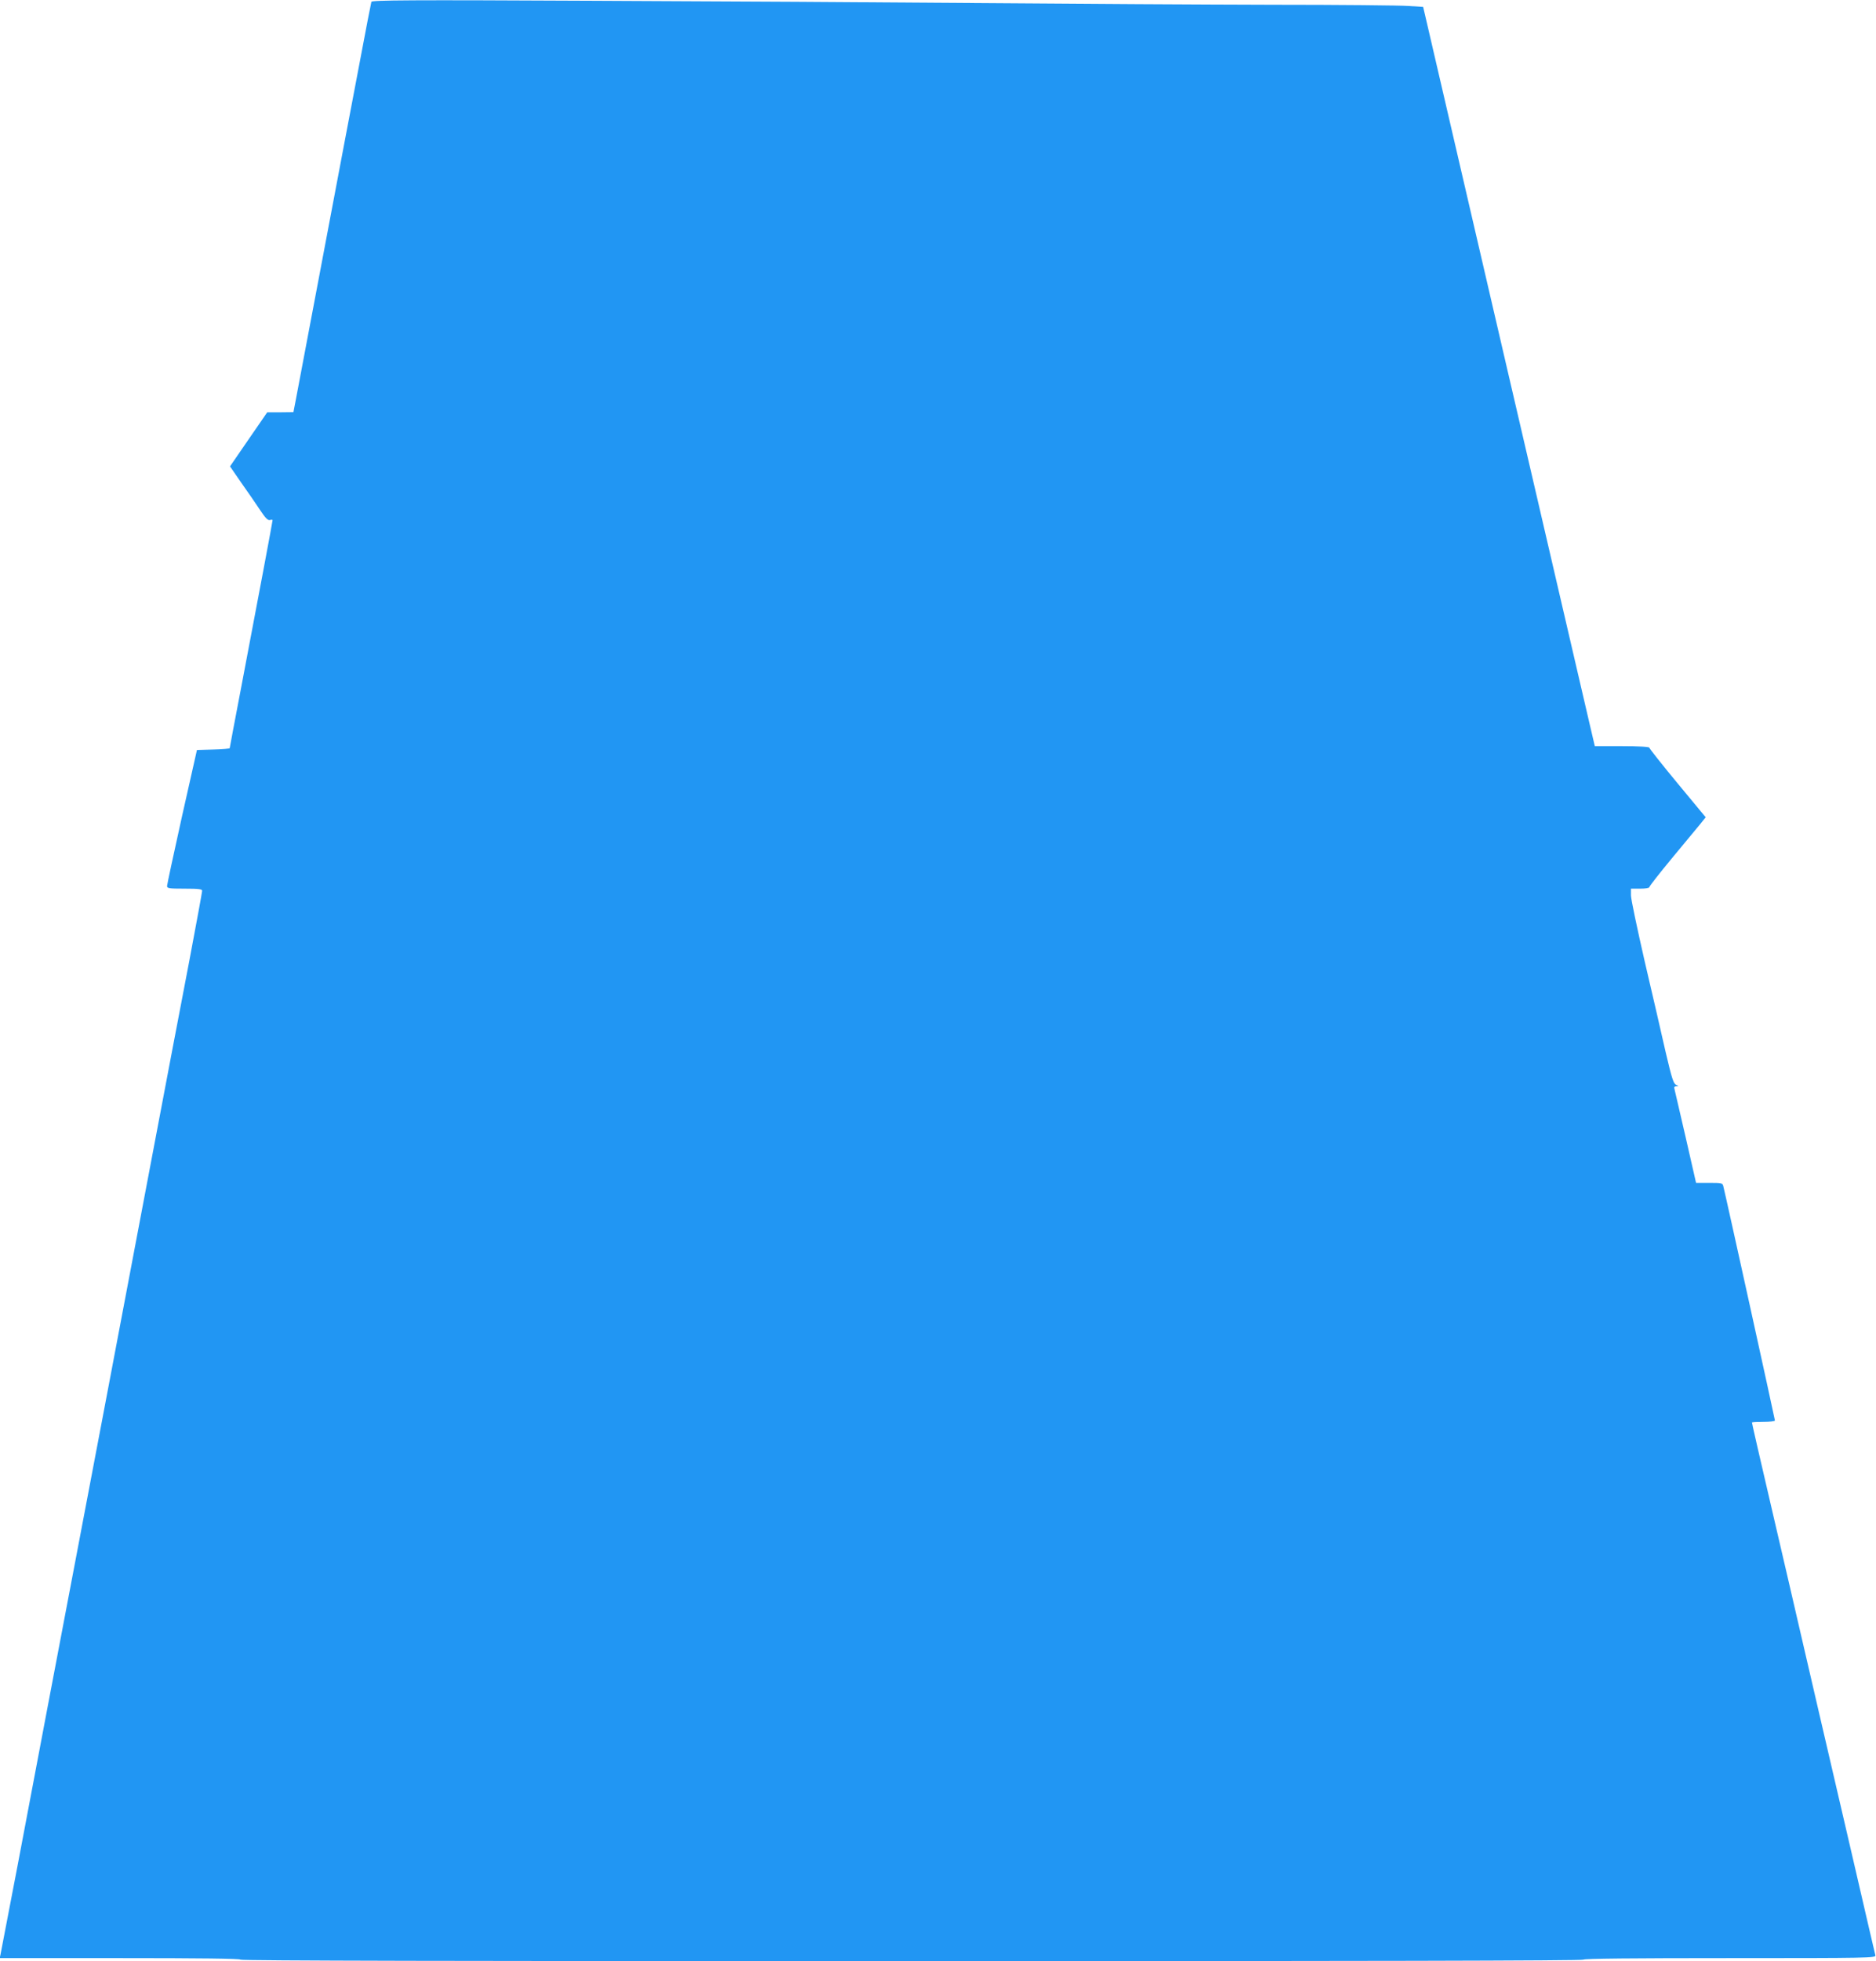 <?xml version="1.0" standalone="no"?>
<!DOCTYPE svg PUBLIC "-//W3C//DTD SVG 20010904//EN"
 "http://www.w3.org/TR/2001/REC-SVG-20010904/DTD/svg10.dtd">
<svg version="1.0" xmlns="http://www.w3.org/2000/svg"
 width="1225pt" height="1280pt" viewBox="0 0 1225 1280"
 preserveAspectRatio="xMidYMid meet">
<g transform="translate(0,1280) scale(0.1,-0.1)"
fill="#2196f3" stroke="none">
<path d="M2425 12788 c-2 -7 -36 -179 -74 -383 -39 -203 -145 -764 -236 -1245
-91 -481 -173 -914 -182 -962 l-17 -88 -85 -1 -86 0 -122 -177 -121 -176 73
-106 c41 -58 96 -137 122 -177 36 -54 52 -71 66 -67 9 3 17 2 17 -1 0 -8 -92
-498 -205 -1091 -41 -215 -75 -393 -75 -397 0 -3 -48 -8 -107 -9 l-107 -3 -98
-435 c-53 -239 -97 -443 -97 -452 -1 -16 11 -18 114 -18 93 0 115 -3 115 -14
0 -8 -38 -214 -84 -458 -47 -243 -160 -837 -251 -1318 -91 -481 -233 -1229
-315 -1662 -321 -1686 -453 -2384 -555 -2923 -59 -308 -109 -570 -112 -583
l-5 -22 786 0 c517 0 786 -3 786 -10 0 -7 1468 -10 4385 -10 2917 0 4385 3
4385 10 0 7 325 10 956 10 905 0 955 1 950 18 -2 9 -23 96 -45 192 -40 173
-145 627 -342 1473 -55 237 -113 488 -129 557 -16 69 -74 321 -130 560 -113
485 -160 690 -160 696 0 2 34 4 75 4 41 0 75 4 75 9 0 8 -321 1467 -337 1529
-5 21 -10 22 -92 22 l-86 0 -68 298 c-38 163 -71 305 -73 315 -4 11 0 17 13
18 16 0 16 1 -2 9 -17 6 -28 41 -68 211 -25 112 -87 379 -137 593 -49 214 -90
408 -90 432 l0 44 60 0 c34 0 60 4 60 10 0 6 66 90 147 188 80 97 163 197 184
222 l37 46 -184 222 c-101 122 -184 227 -184 232 0 6 -67 10 -178 10 l-178 0
-37 158 c-88 377 -151 650 -227 977 -45 193 -103 445 -130 560 -27 116 -107
462 -179 770 -111 477 -430 1854 -520 2240 l-28 120 -94 6 c-52 4 -452 8 -889
8 -437 1 -1294 6 -1905 11 -610 5 -1755 12 -2542 15 -1189 6 -1434 4 -1438 -7z"/>
</g>
</svg>

